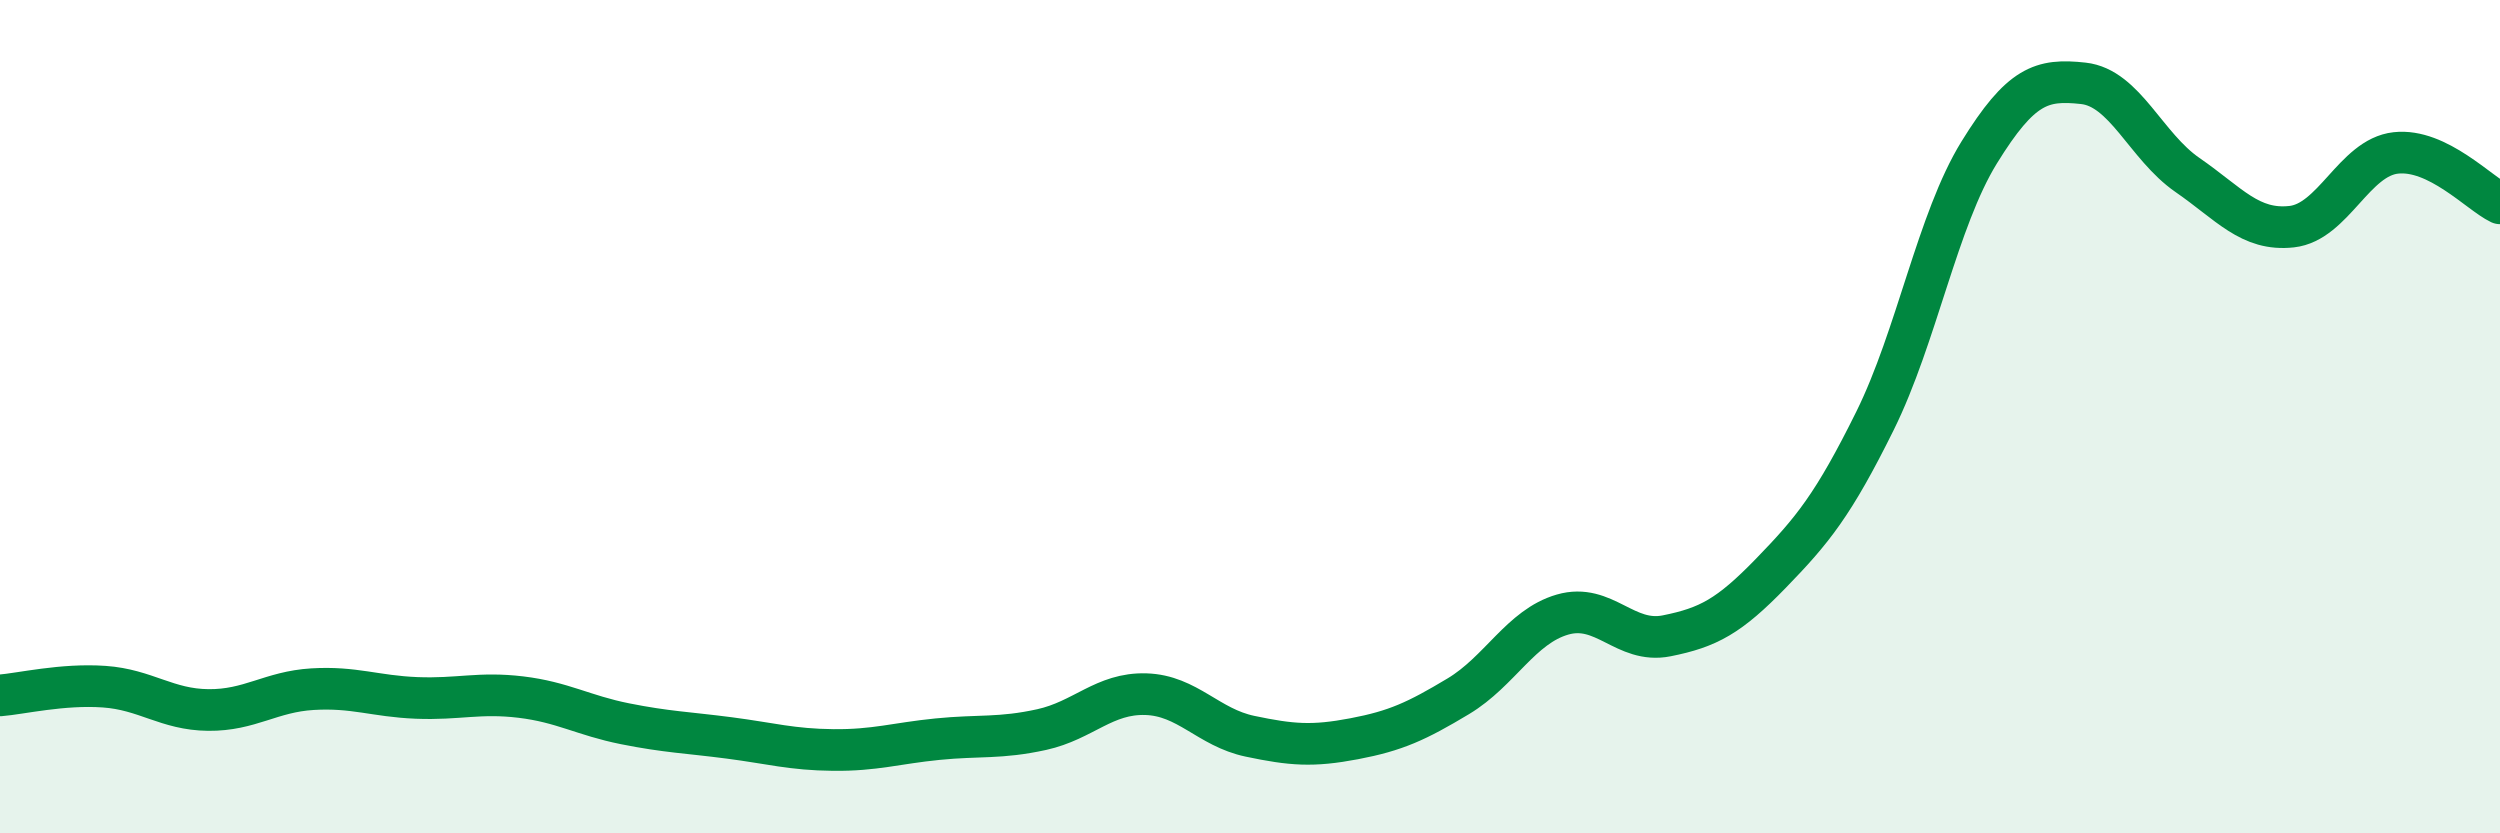 
    <svg width="60" height="20" viewBox="0 0 60 20" xmlns="http://www.w3.org/2000/svg">
      <path
        d="M 0,16.69 C 0.5,16.65 1.5,16.41 2.5,16.48 C 3.5,16.55 4,17.03 5,17.04 C 6,17.05 6.5,16.6 7.5,16.54 C 8.5,16.48 9,16.71 10,16.75 C 11,16.79 11.5,16.61 12.5,16.73 C 13.5,16.85 14,17.17 15,17.37 C 16,17.57 16.5,17.58 17.5,17.71 C 18.5,17.84 19,17.99 20,18 C 21,18.01 21.5,17.84 22.5,17.74 C 23.5,17.64 24,17.73 25,17.51 C 26,17.29 26.5,16.63 27.5,16.66 C 28.5,16.69 29,17.46 30,17.67 C 31,17.88 31.5,17.92 32.5,17.73 C 33.5,17.54 34,17.31 35,16.71 C 36,16.11 36.5,15.04 37.5,14.75 C 38.5,14.46 39,15.46 40,15.26 C 41,15.06 41.5,14.79 42.5,13.76 C 43.5,12.73 44,12.12 45,10.1 C 46,8.08 46.5,5.28 47.5,3.66 C 48.5,2.04 49,1.89 50,2 C 51,2.11 51.5,3.51 52.5,4.2 C 53.5,4.89 54,5.55 55,5.44 C 56,5.33 56.5,3.78 57.5,3.67 C 58.5,3.56 59.5,4.64 60,4.88L60 20L0 20Z"
        fill="#008740"
        opacity="0.1"
        stroke-linecap="round"
        stroke-linejoin="round"
      />
      <path
        d="M 0,16.69 C 0.5,16.65 1.5,16.41 2.5,16.48 C 3.5,16.55 4,17.03 5,17.04 C 6,17.05 6.5,16.6 7.5,16.54 C 8.5,16.48 9,16.71 10,16.75 C 11,16.79 11.5,16.61 12.5,16.73 C 13.5,16.85 14,17.17 15,17.37 C 16,17.57 16.5,17.58 17.5,17.71 C 18.5,17.84 19,17.99 20,18 C 21,18.01 21.5,17.84 22.5,17.74 C 23.5,17.64 24,17.73 25,17.51 C 26,17.29 26.5,16.63 27.5,16.66 C 28.5,16.69 29,17.46 30,17.67 C 31,17.88 31.5,17.92 32.5,17.73 C 33.5,17.54 34,17.31 35,16.71 C 36,16.11 36.5,15.04 37.5,14.75 C 38.5,14.46 39,15.46 40,15.26 C 41,15.06 41.5,14.79 42.5,13.76 C 43.5,12.73 44,12.12 45,10.1 C 46,8.08 46.5,5.28 47.5,3.66 C 48.5,2.04 49,1.89 50,2 C 51,2.11 51.5,3.51 52.5,4.2 C 53.5,4.89 54,5.55 55,5.44 C 56,5.33 56.5,3.78 57.5,3.67 C 58.5,3.56 59.5,4.64 60,4.88"
        stroke="#008740"
        stroke-width="1"
        fill="none"
        stroke-linecap="round"
        stroke-linejoin="round"
      />
    </svg>
  